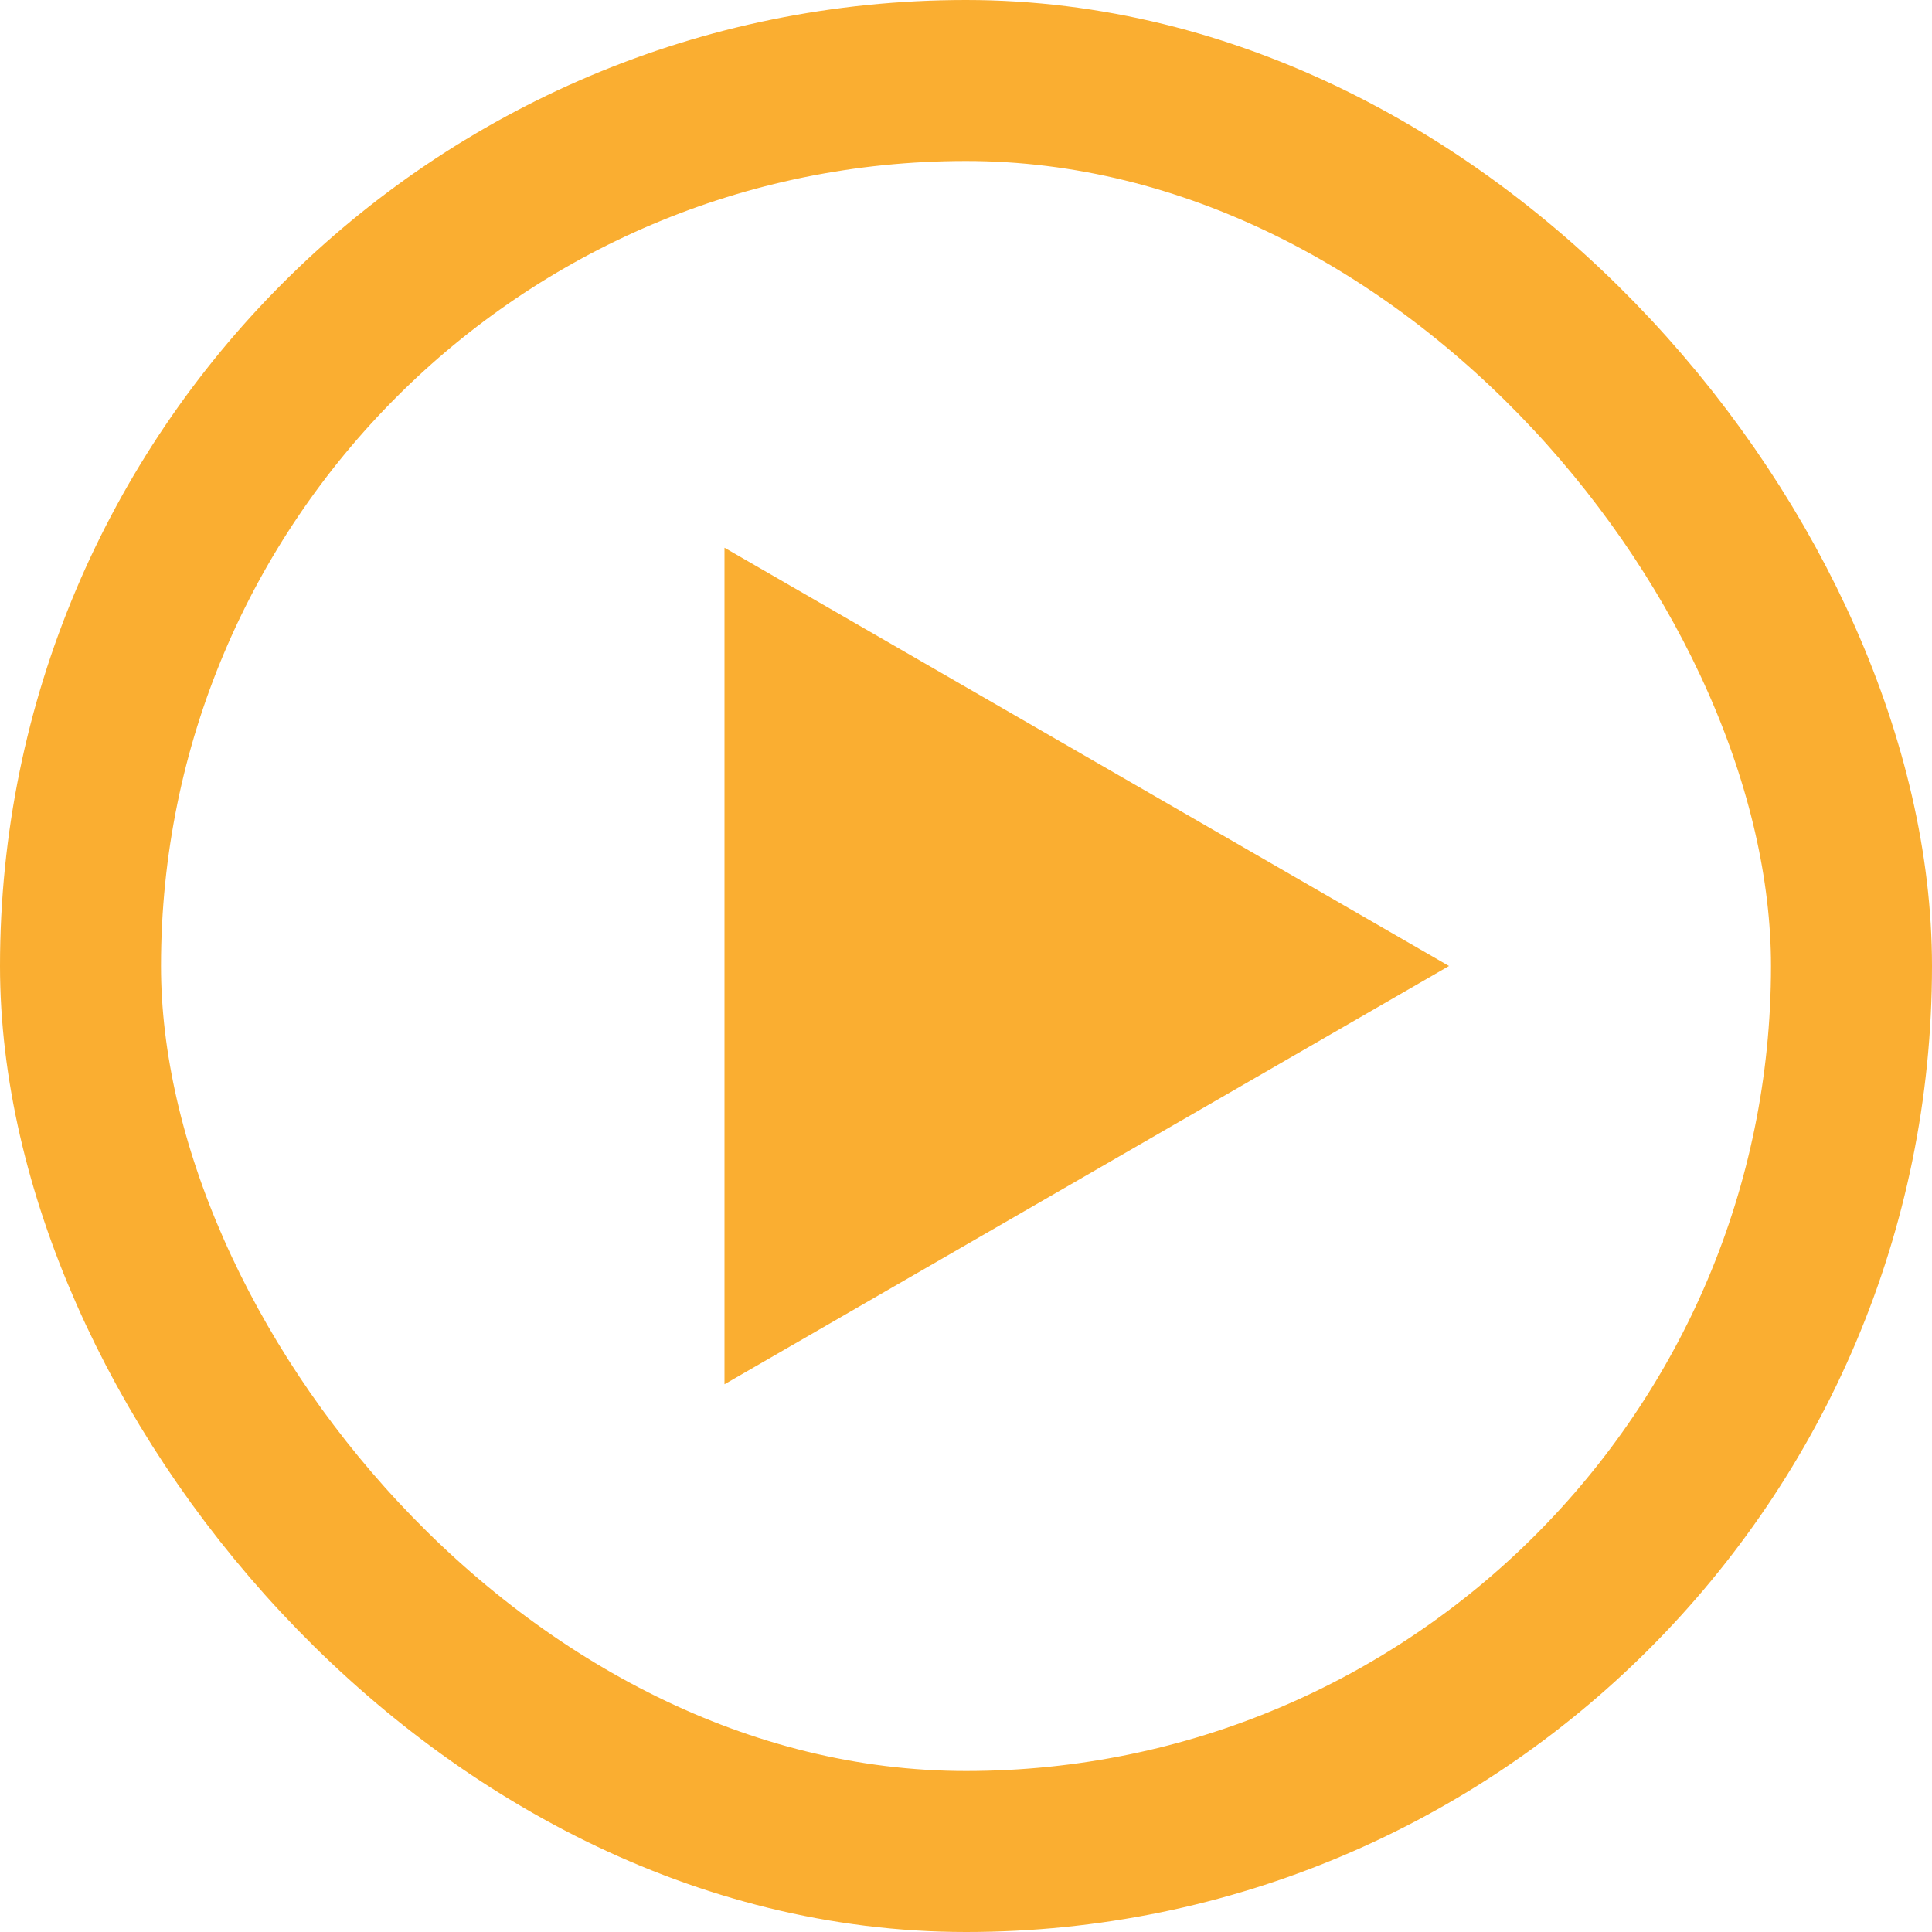 <svg width="24" height="24" viewBox="0 0 24 24" fill="none" xmlns="http://www.w3.org/2000/svg">
<path d="M18 12L9 17.196L9 6.804L18 12Z" fill="#FAAE31"/>
<rect x="1" y="1" width="22" height="22" rx="11" stroke="#FAAE31" stroke-width="2"/>
</svg>
